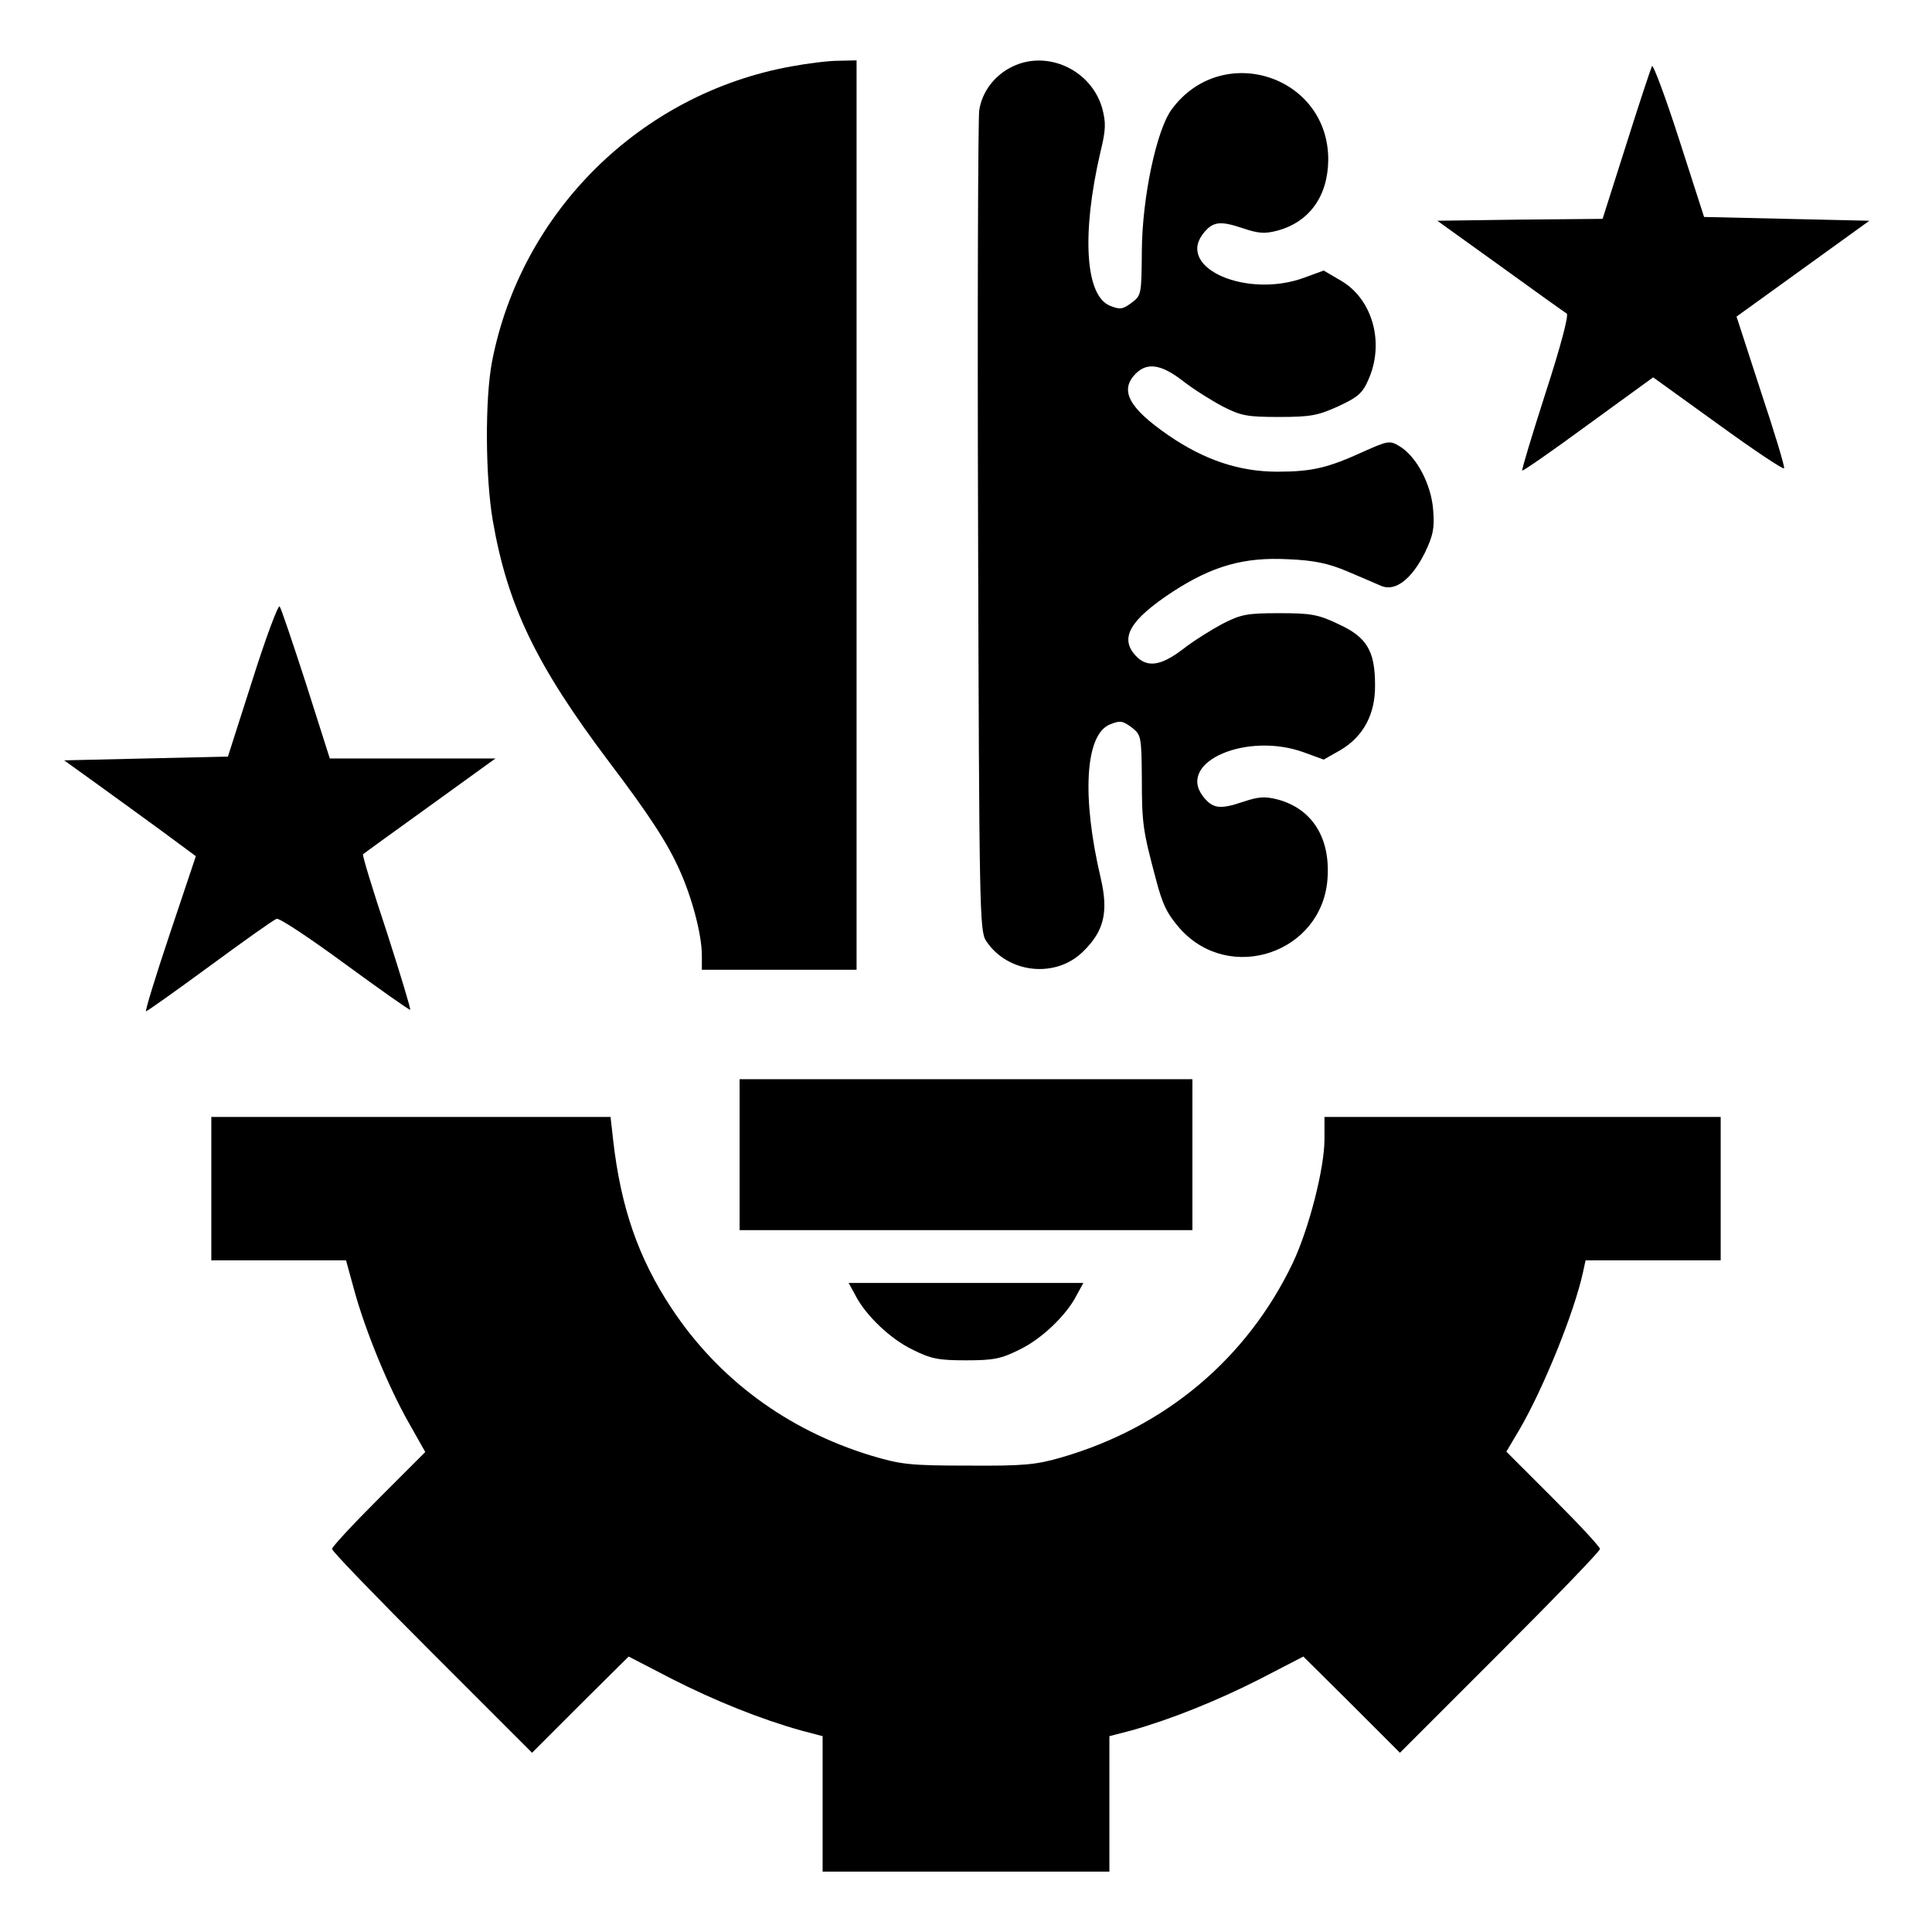 <?xml version="1.0" standalone="no"?>
<!DOCTYPE svg PUBLIC "-//W3C//DTD SVG 20010904//EN"
 "http://www.w3.org/TR/2001/REC-SVG-20010904/DTD/svg10.dtd">
<svg version="1.0" xmlns="http://www.w3.org/2000/svg"
 width="512pt" height="512pt" viewBox="0 0 512 512"
 preserveAspectRatio="xMidYMid meet">

<g transform="translate(0,512) scale(0.1,-0.1)"
fill="#000000" stroke="none">
<path d="M2097 4944 c-399 -72 -716 -385 -793 -782 -19 -99 -18 -306 2 -422
39 -225 115 -383 308 -639 106 -140 155 -215 187 -287 33 -73 59 -171 59 -226
l0 -38 205 0 205 0 0 1205 0 1205 -47 -1 c-27 0 -83 -7 -126 -15z"/>
<path d="M2682 4943 c-47 -23 -80 -67 -87 -116 -3 -23 -5 -521 -3 -1107 3
-1008 4 -1067 21 -1093 57 -87 185 -101 258 -28 55 54 67 104 46 194 -51 217
-41 380 24 407 27 11 34 10 57 -7 26 -20 27 -23 28 -134 0 -123 3 -140 37
-268 18 -69 30 -93 65 -133 132 -146 376 -63 390 133 8 108 -40 185 -131 210
-35 9 -51 8 -93 -6 -62 -21 -81 -18 -107 16 -67 91 119 170 269 115 l52 -19
44 25 c61 36 93 95 92 173 0 90 -22 127 -97 161 -54 26 -74 29 -157 29 -85 0
-101 -3 -150 -28 -30 -16 -78 -46 -106 -68 -58 -44 -94 -49 -124 -17 -44 47
-16 95 98 170 105 68 188 92 305 86 71 -3 107 -11 157 -32 36 -15 77 -33 91
-39 37 -15 80 18 115 88 22 46 26 65 22 114 -5 67 -44 142 -90 169 -25 15 -30
14 -95 -15 -94 -43 -136 -53 -228 -53 -101 0 -193 31 -288 96 -106 73 -131
120 -87 164 30 30 67 25 124 -19 28 -22 76 -52 106 -68 49 -25 65 -28 150 -28
83 0 103 4 156 28 52 24 65 35 80 70 44 97 12 214 -72 263 l-46 27 -52 -19
c-150 -55 -336 24 -269 115 26 34 45 37 107 16 42 -14 58 -15 92 -6 84 23 133
91 134 187 1 224 -282 315 -415 134 -40 -54 -78 -233 -79 -374 -1 -117 -1
-119 -28 -139 -23 -17 -30 -18 -57 -7 -65 27 -75 190 -25 406 15 61 15 79 5
117 -29 102 -146 156 -239 110z"/>
<path d="M4378 4945 c-3 -6 -34 -99 -68 -207 l-63 -198 -219 -2 -219 -3 167
-120 c91 -66 171 -123 176 -126 6 -4 -17 -90 -56 -210 -36 -112 -64 -205 -62
-206 2 -2 81 53 175 122 l172 125 172 -124 c95 -69 173 -121 175 -117 2 5 -26
97 -62 205 l-64 197 176 127 176 127 -219 5 -219 5 -66 205 c-36 112 -69 200
-72 195z"/>
<path d="M669 3318 l-65 -203 -217 -5 -217 -5 82 -59 c46 -33 124 -90 175
-127 l92 -68 -69 -206 c-38 -113 -66 -205 -63 -205 3 0 79 54 169 120 91 67
170 123 177 125 7 3 88 -51 182 -120 93 -68 171 -123 172 -121 2 2 -26 94 -62
206 -37 111 -65 203 -63 206 2 2 82 60 178 129 l173 125 -220 0 -219 0 -63
198 c-35 108 -66 200 -70 205 -4 4 -37 -84 -72 -195z"/>
<path d="M1960 2060 l0 -200 600 0 600 0 0 200 0 200 -600 0 -600 0 0 -200z"/>
<path d="M560 1970 l0 -190 178 0 179 0 22 -80 c29 -106 90 -255 144 -350 l44
-78 -123 -123 c-68 -68 -124 -128 -124 -134 0 -6 119 -129 265 -275 l265 -265
128 128 128 127 114 -59 c116 -59 236 -107 343 -137 l57 -15 0 -180 0 -179
380 0 380 0 0 179 0 180 58 15 c106 30 226 78 342 137 l114 59 128 -127 128
-128 265 265 c146 146 265 269 265 275 0 6 -56 66 -124 134 l-124 124 35 59
c63 108 145 310 168 416 l7 32 179 0 179 0 0 190 0 190 -525 0 -525 0 0 -59
c0 -77 -41 -237 -84 -328 -121 -253 -337 -435 -612 -515 -69 -20 -100 -23
-249 -22 -155 0 -178 3 -258 27 -222 68 -404 203 -528 391 -88 133 -134 268
-154 444 l-7 62 -529 0 -529 0 0 -190z"/>
<path d="M2266 1689 c27 -54 94 -118 153 -146 48 -24 68 -28 141 -28 73 0 93
4 141 28 59 28 126 92 153 146 l17 31 -311 0 -311 0 17 -31z"/>
</g>
</svg>
